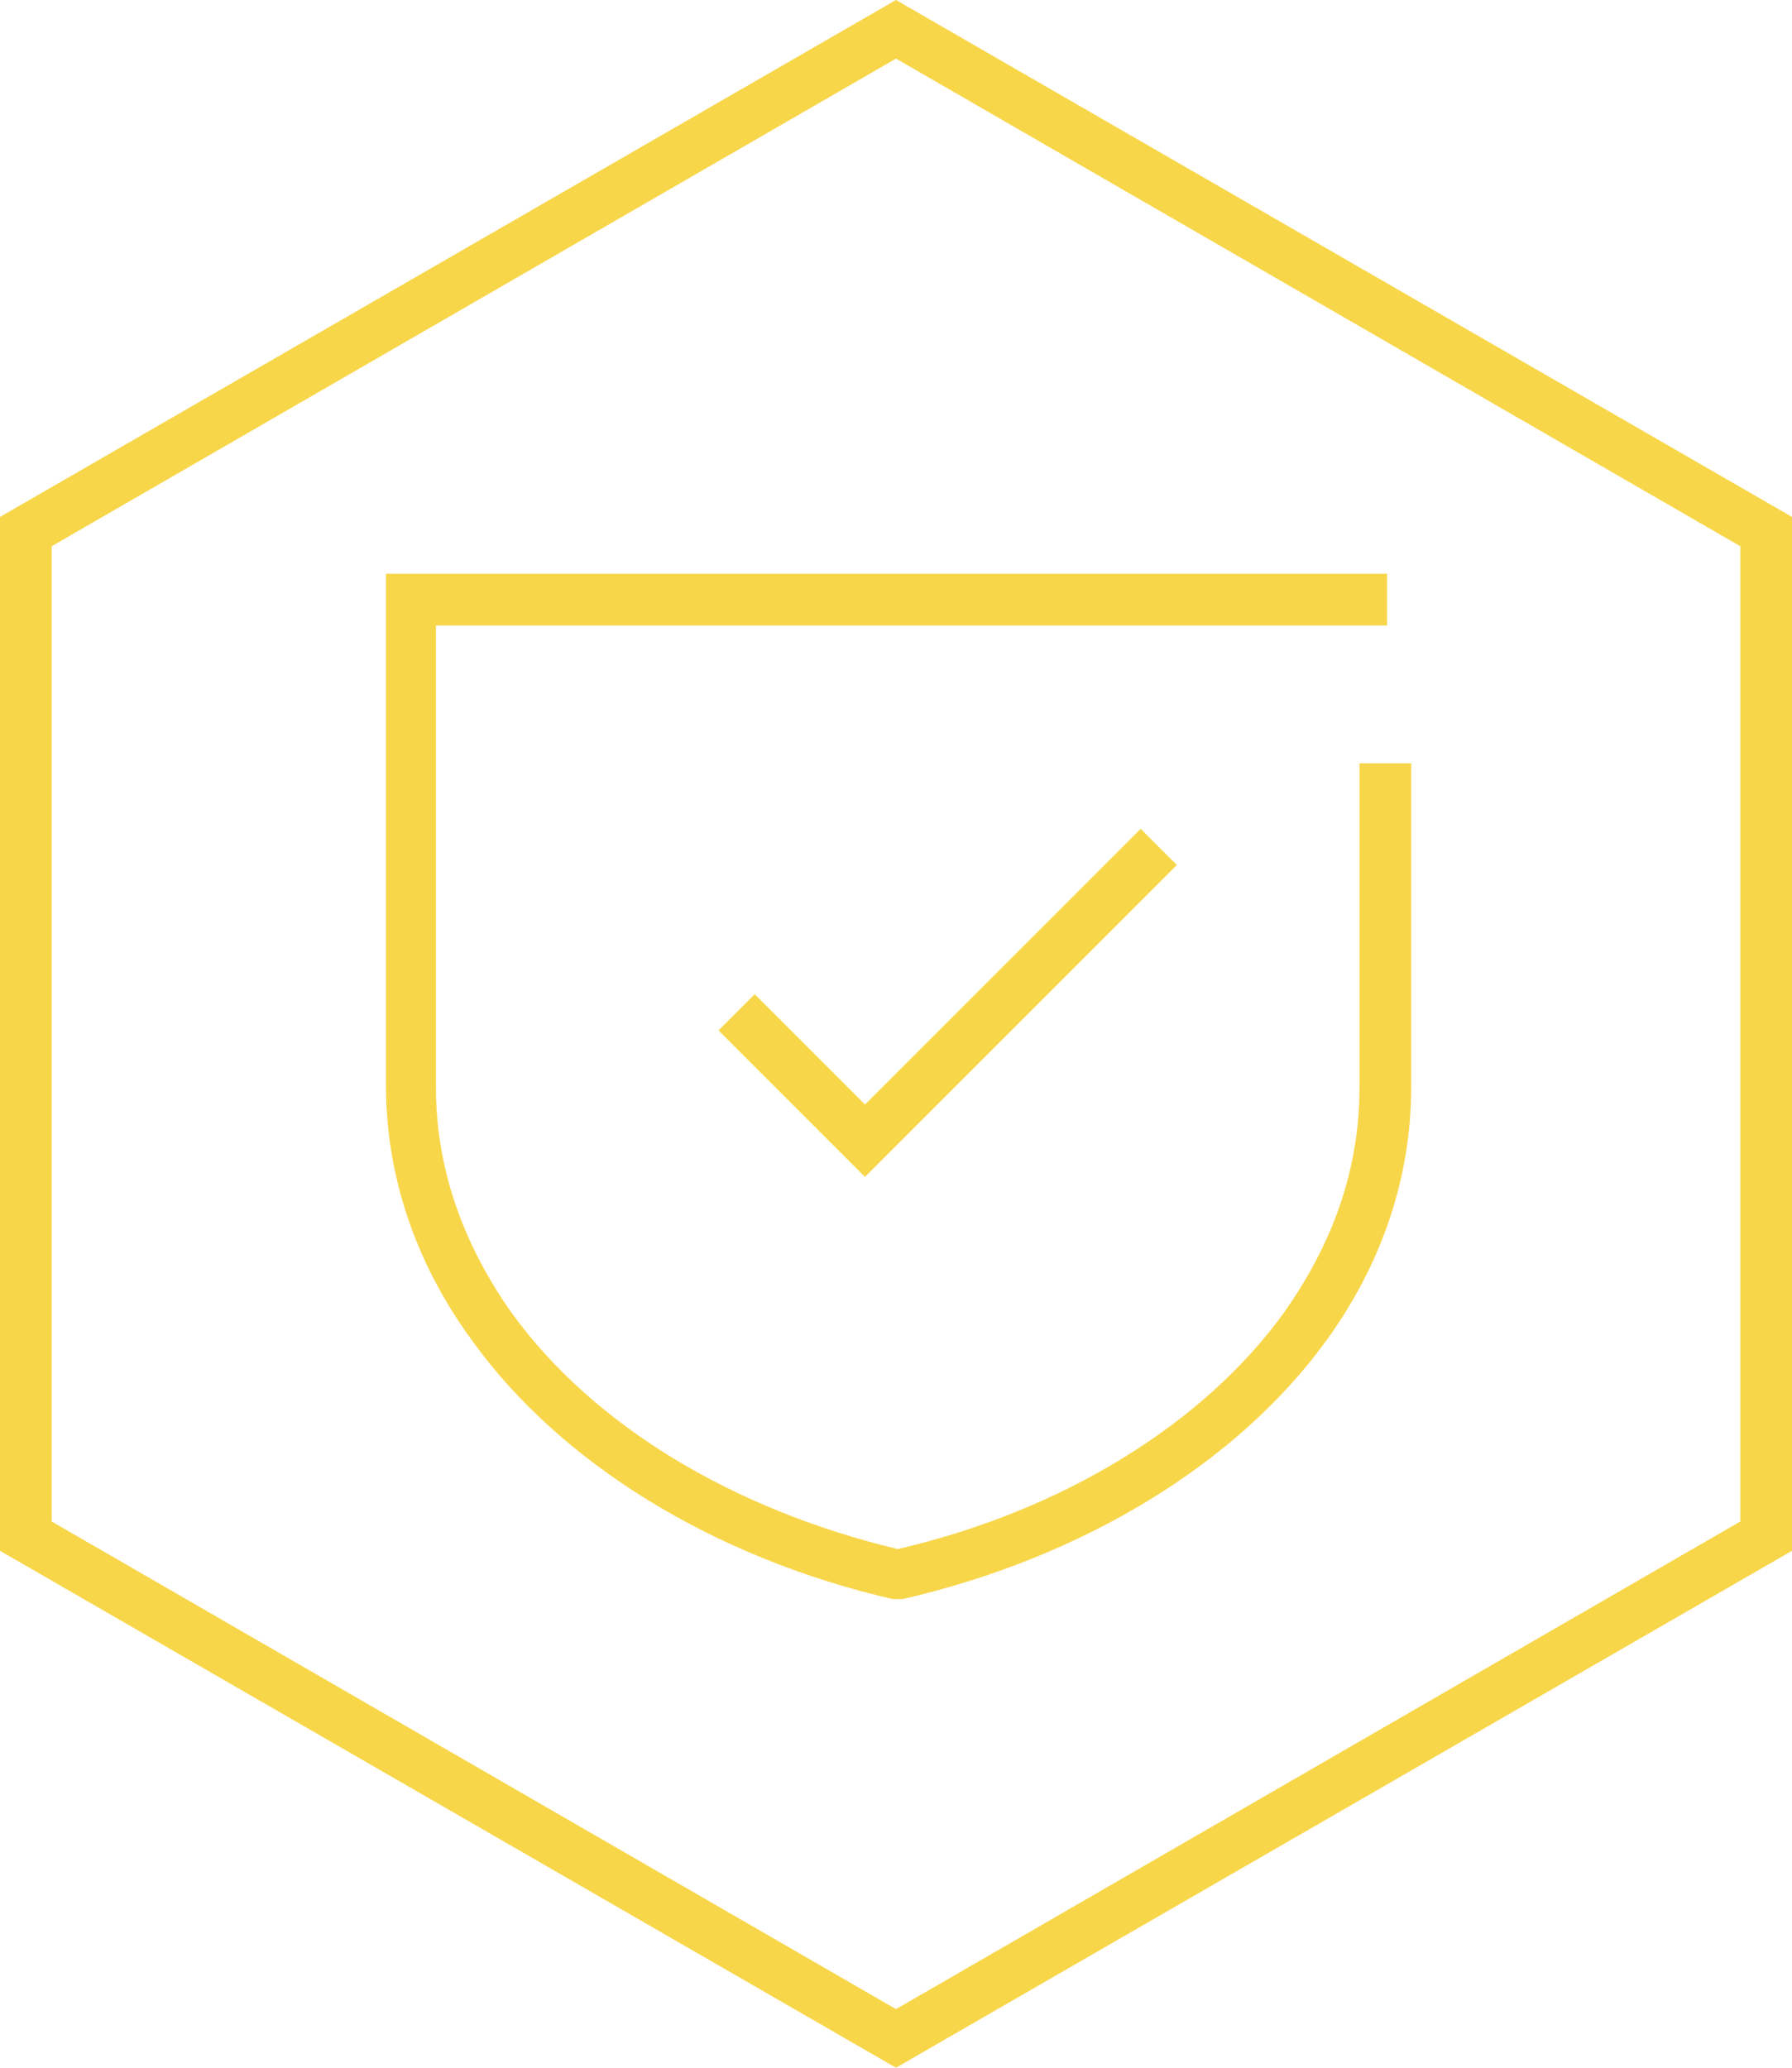 <?xml version="1.0" encoding="UTF-8"?>
<svg id="Ebene_1" xmlns="http://www.w3.org/2000/svg" xmlns:xlink="http://www.w3.org/1999/xlink" version="1.1" viewBox="0 0 104 120">
  <!-- Generator: Adobe Illustrator 29.3.1, SVG Export Plug-In . SVG Version: 2.1.0 Build 151)  -->
  <defs>
    <style>
      .st0 {
        fill: #f8d649;
      }
    </style>
  </defs>
  <path class="st0" d="M52.1,92.8h-.3c-10.4-2.4-19.3-7.9-24.4-15-3.3-4.5-5-9.6-5-14.8v-29.7h58.1v3H25.3v26.8c0,4.6,1.5,9,4.4,13.1,4.7,6.5,12.8,11.4,22.4,13.7,9.5-2.2,17.7-7.2,22.4-13.7,2.9-4.1,4.4-8.4,4.4-13.1v-18.8h3v18.8c0,5.2-1.7,10.3-5,14.8-5.2,7.1-14.1,12.5-24.5,14.9h-.3Z"/>
  <path class="st0" d="M52,120L0,90V30L52,0l52,30v60l-52,30h0ZM3,88.3l49,28.3,49-28.3V31.7L52,3.4,3,31.7v56.6Z"/>
  <path class="st0" d="M50.2,68.3l-8.5-8.5,2.1-2.1,6.4,6.4,16-16,2.1,2.1s-18.1,18.1-18.1,18.1Z"/>
</svg>